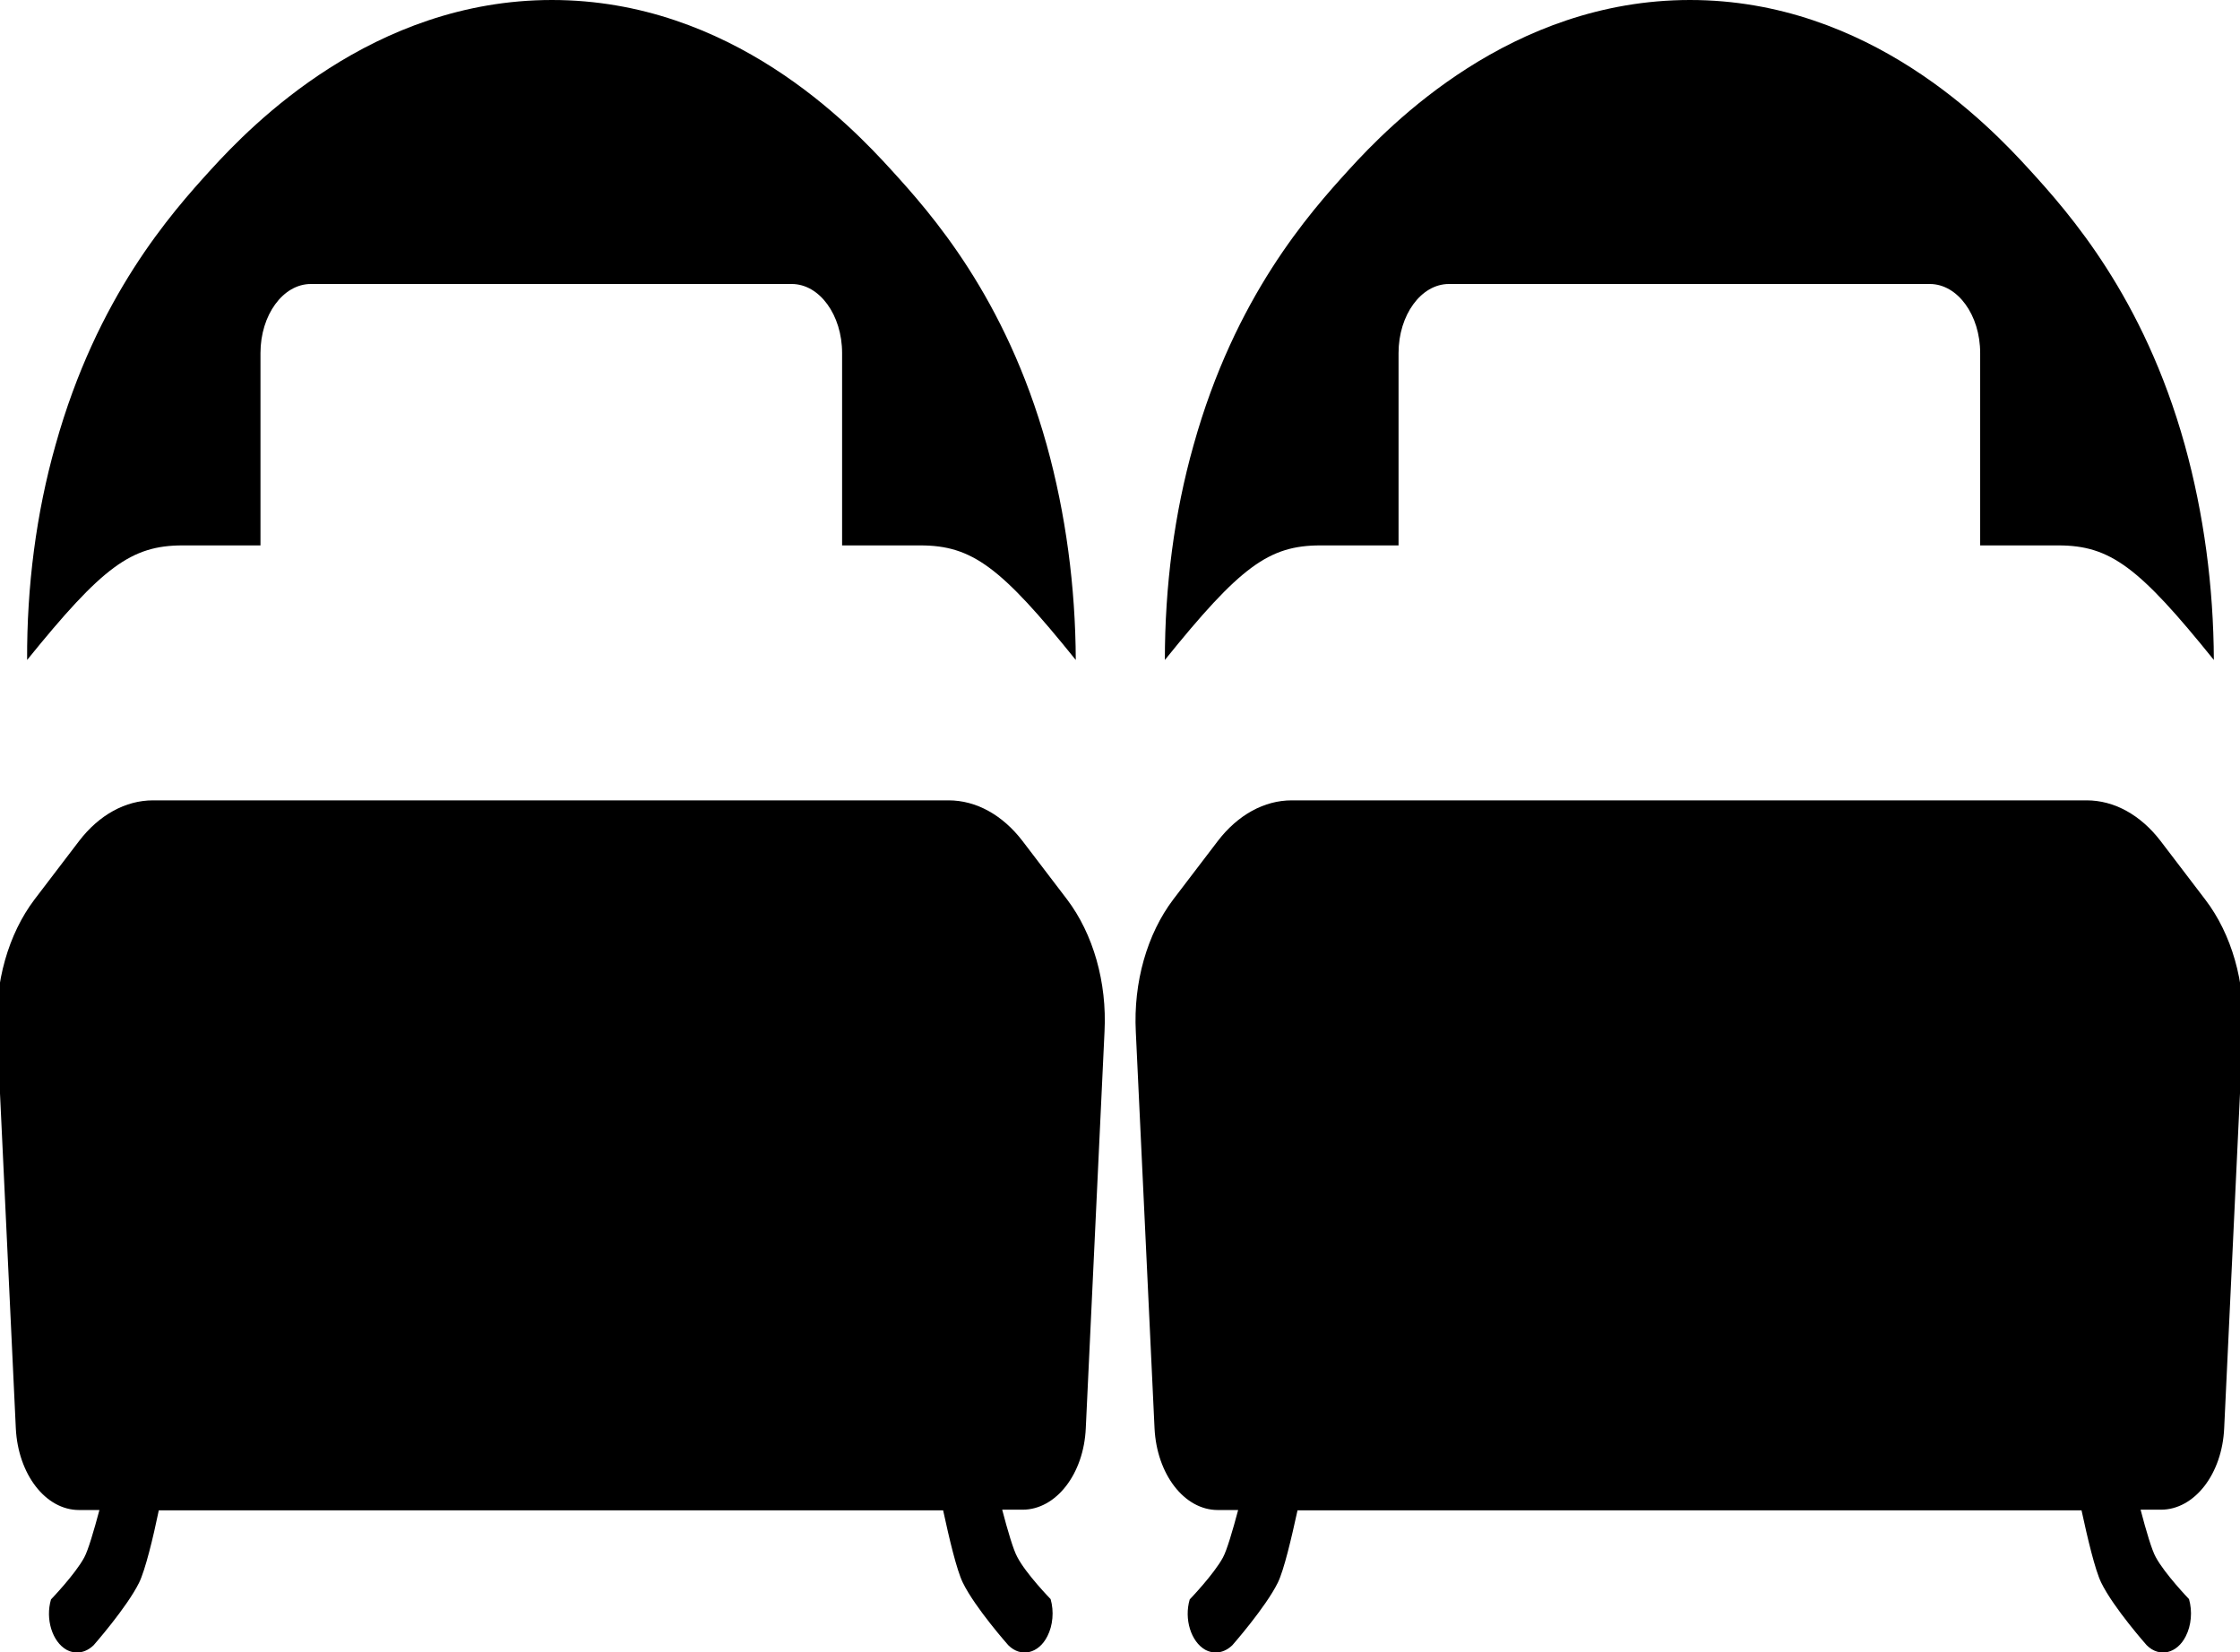 <svg xmlns="http://www.w3.org/2000/svg" xmlns:xlink="http://www.w3.org/1999/xlink" id="Layer_1" x="0px" y="0px" viewBox="97 -6 694 512" style="enable-background:new 97 -6 694 512;" xml:space="preserve">
<title>King Bed</title>
<path d="M427.6,272.7l-13.8-18.1c-6.2-8.1-14.4-12.6-22.9-12.6H144.4c-8.5,0-16.7,4.5-22.9,12.6l-13.8,18.1  c-8.1,10.7-12.4,25.7-11.6,41.1l5.8,122.8c0.7,14.2,9.2,25.3,19.6,25.3h6.3c-1.7,6.4-3.5,12.5-4.7,14.7c-2.8,5.2-10.3,13-10.3,13  c-1.8,6.1,0.4,13.1,4.8,15.6c2.8,1.5,5.9,1,8.4-1.4c0,0,10.3-11.7,14.1-19.4c1.9-3.9,4.3-13.7,6.1-22.4h243  c1.9,8.8,4.2,18.5,6.1,22.4c3.8,7.8,14.1,19.4,14.1,19.4c3.9,3.9,9.4,2.6,12.1-2.8c1.7-3.3,2.1-7.7,1-11.5c0,0-7.6-7.8-10.3-13  c-1.2-2.1-3-8.2-4.7-14.7h6.3c10.4,0,19-11.1,19.6-25.3l5.8-122.8C440,298.4,435.7,283.4,427.6,272.7z M421.3,131.9  C408.5,86,385.5,60.2,373,46.5S323.6-6,268-6s-93.2,38.9-105.6,52.5C150,60.1,127,86,114.2,131.9c-6,21.2-8.9,43.8-8.8,66.6  c23.3-28.8,32.2-35.5,48.2-35.5h24.1v-59.6c0-11.8,7-21.4,15.6-21.4h149c8.6,0,15.6,9.6,15.6,21.4V163h24.2c16.1,0,25,6.7,48.2,35.5  C430.2,175.8,427.2,153.2,421.3,131.9z M780.2,272.7l-13.8-18.1c-6.2-8.1-14.4-12.6-22.9-12.6H497.2c-8.5,0-16.7,4.5-22.9,12.6  l-13.8,18.1c-8.1,10.7-12.4,25.7-11.6,41.1l5.8,122.8c0.7,14.2,9.2,25.3,19.6,25.3h6.3c-1.7,6.4-3.5,12.5-4.7,14.7  c-2.8,5.2-10.3,13-10.3,13c-1.8,6.1,0.4,13.1,4.8,15.6c2.8,1.5,5.9,1,8.4-1.4c0,0,10.3-11.7,14.1-19.4c1.9-3.9,4.2-13.7,6.1-22.4  h242.9c1.9,8.8,4.2,18.5,6.1,22.4c3.8,7.8,14.1,19.4,14.1,19.4c3.9,3.9,9.4,2.6,12.1-2.8c1.7-3.3,2.1-7.7,1-11.5  c0,0-7.5-7.8-10.3-13c-1.2-2.1-3-8.2-4.7-14.7h6.3c10.4,0,19-11.1,19.6-25.3l5.8-122.8C792.7,298.4,788.4,283.4,780.2,272.7z   M773.9,131.9c-12.8-45.9-35.7-71.7-48.2-85.4S676.2-6,620.6-6S527.4,32.9,515,46.5c-12.4,13.6-35.4,39.5-48.2,85.4  c-6,21.2-8.9,43.8-8.9,66.6c23.3-28.9,32.2-35.5,48.2-35.5h24.2v-59.6c0-11.8,7-21.4,15.6-21.4h149c8.6,0,15.6,9.6,15.6,21.4V163  h24.2c16.1,0,25,6.7,48.2,35.5C782.8,175.8,779.8,153.2,773.9,131.9z"></path>
</svg>